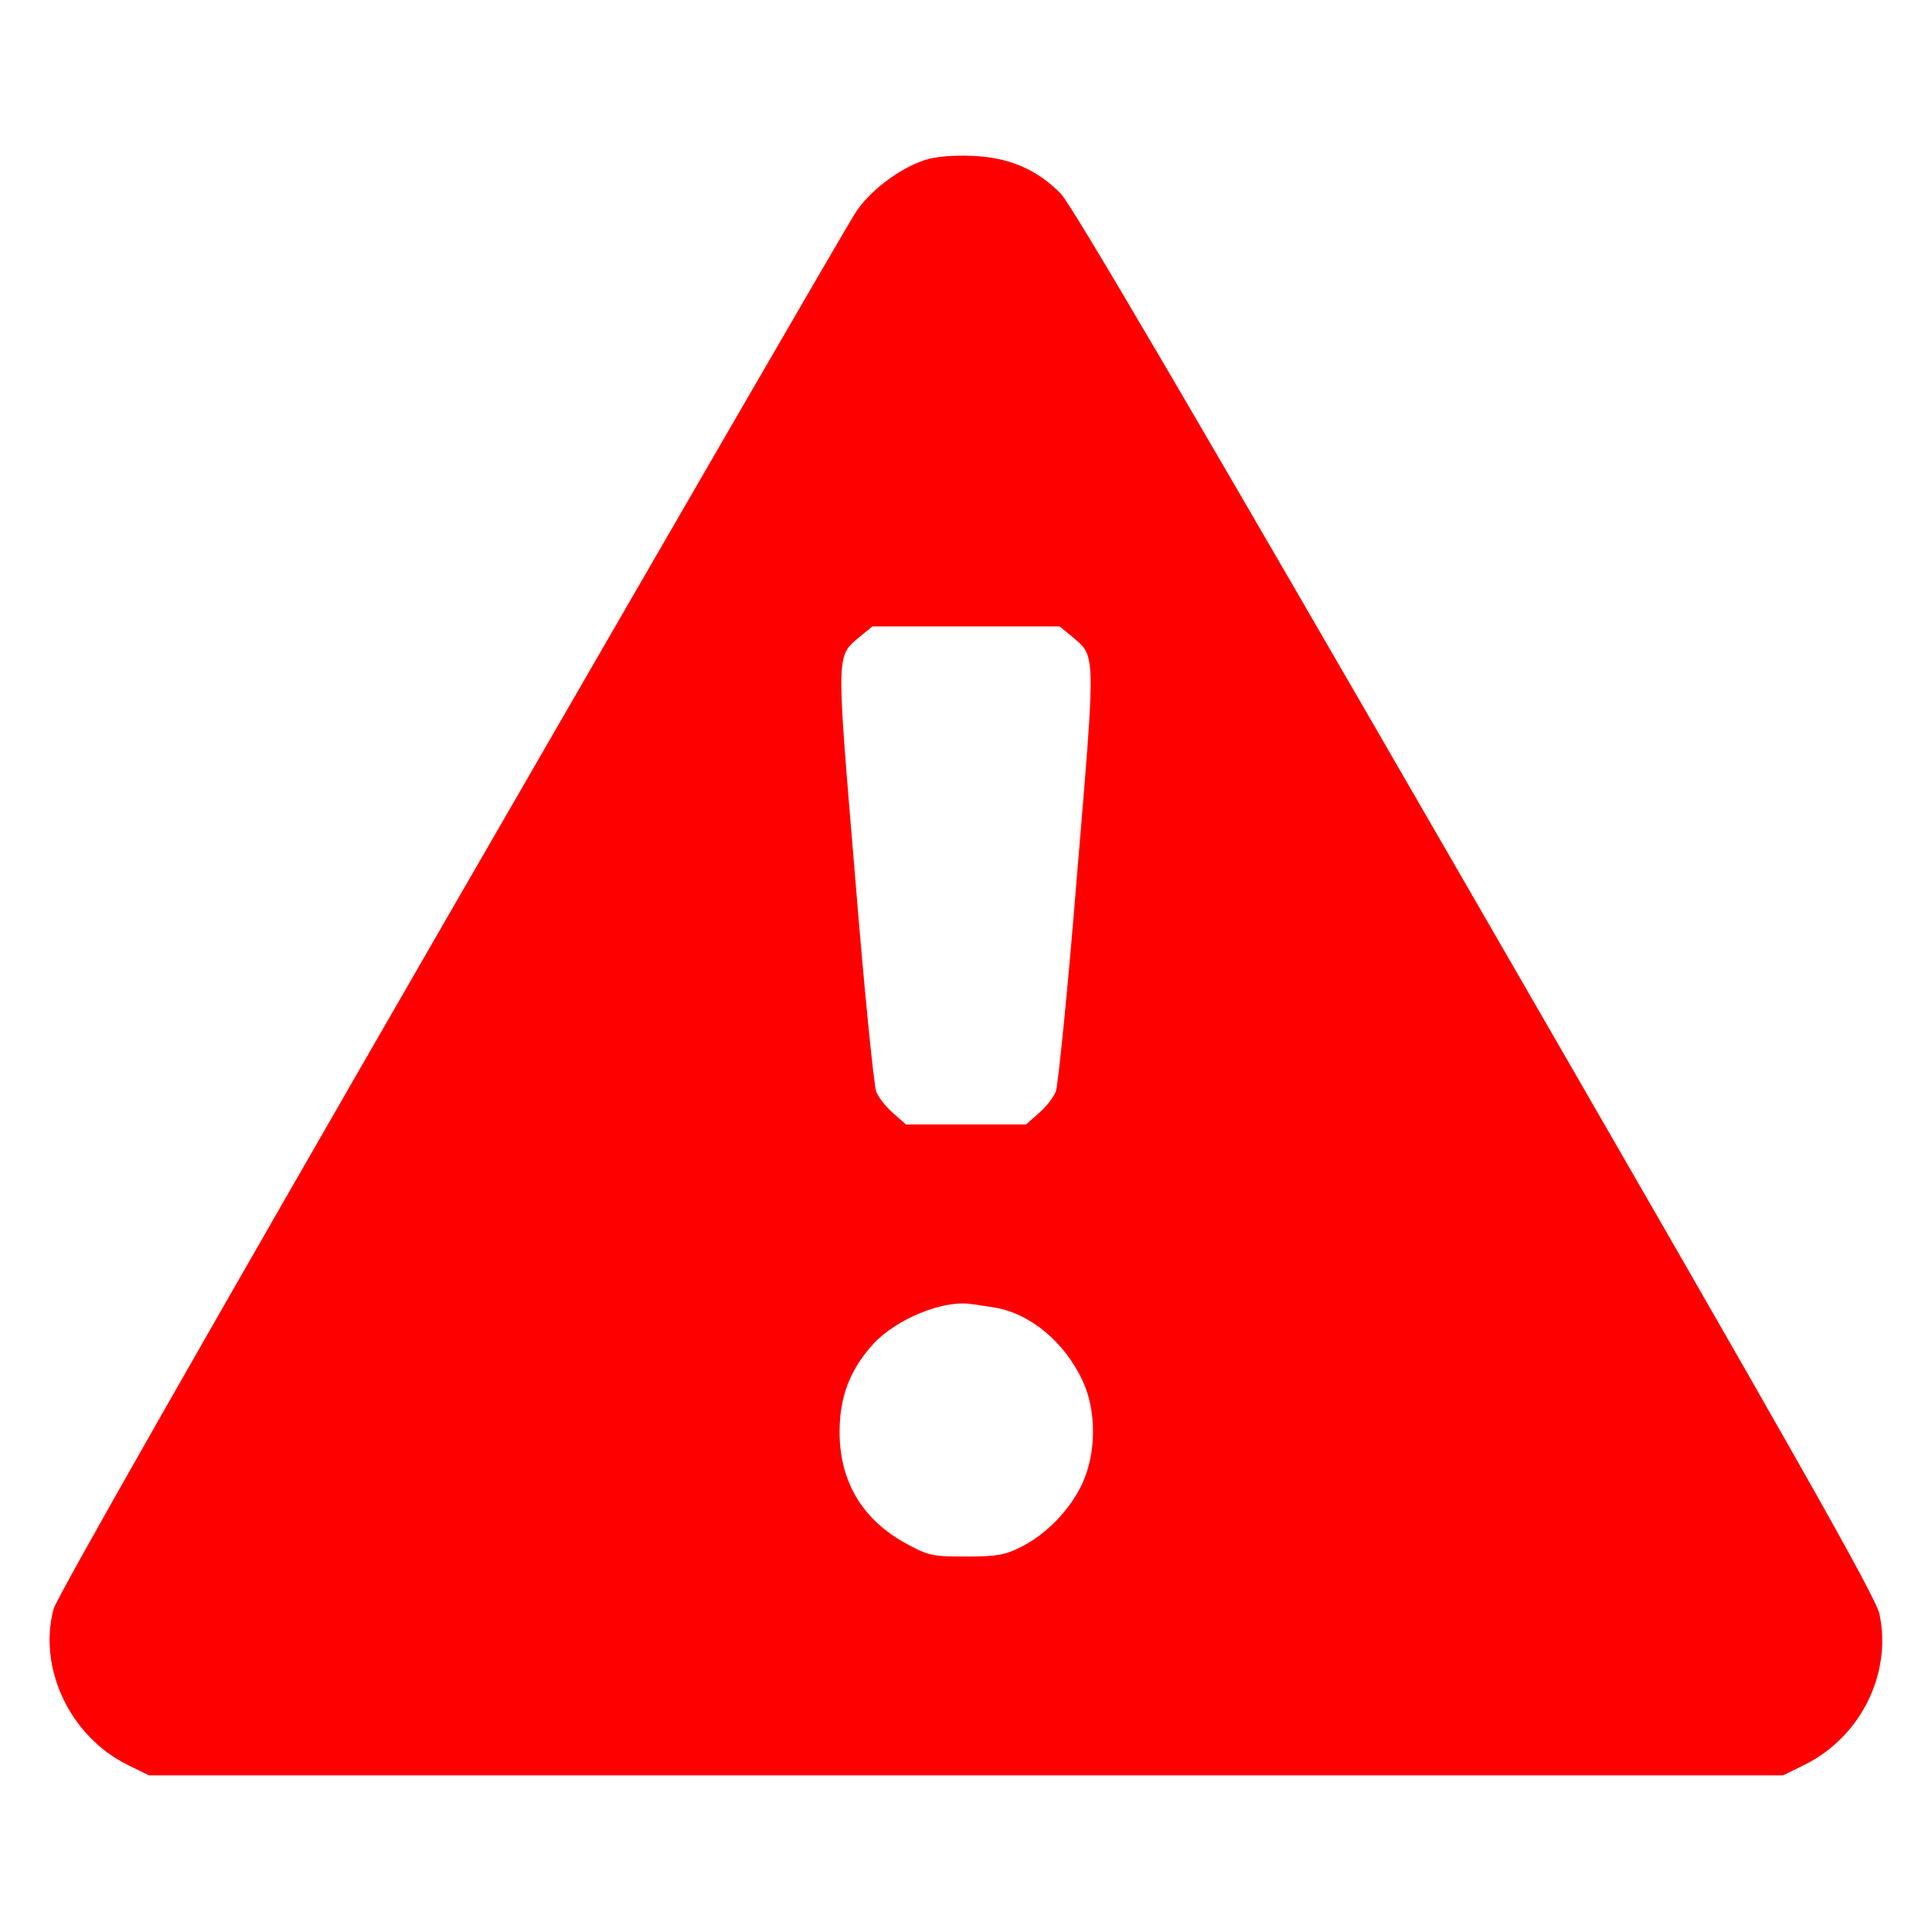 <?xml version="1.0" standalone="no"?>
<!DOCTYPE svg PUBLIC "-//W3C//DTD SVG 20010904//EN"
 "http://www.w3.org/TR/2001/REC-SVG-20010904/DTD/svg10.dtd">
<svg version="1.0" xmlns="http://www.w3.org/2000/svg"
 width="512pt" height="512pt" viewBox="0 0 512 512"
 preserveAspectRatio="xMidYMid meet">

<g transform="translate(0,512) scale(0.1,-0.1)"
fill="red" stroke="none">
<path d="M2451 4696 c-67 -22 -147 -82 -184 -140 -19 -28 -501 -861 -1072
-1850 -668 -1158 -1044 -1818 -1053 -1850 -42 -157 44 -338 196 -413 l57 -28
2165 0 2165 0 57 28 c148 73 232 240 199 399 -10 46 -207 395 -1070 1889 -739
1280 -1071 1847 -1100 1876 -64 65 -138 96 -235 100 -51 2 -97 -2 -125 -11z
m390 -1263 c64 -54 63 -34 13 -635 -24 -298 -50 -555 -56 -571 -6 -15 -26 -41
-45 -57 l-34 -30 -159 0 -159 0 -34 30 c-19 16 -39 42 -45 57 -6 16 -32 273
-56 571 -50 601 -51 581 13 635 l33 27 248 0 248 0 33 -27z m-206 -1778 c94
-15 186 -91 234 -194 37 -79 37 -191 -1 -273 -32 -69 -96 -135 -163 -168 -42
-21 -64 -25 -145 -25 -89 0 -99 2 -158 34 -116 63 -177 164 -177 296 0 93 27
164 88 232 61 67 186 119 262 107 11 -1 38 -6 60 -9z"/>
</g>
</svg>
